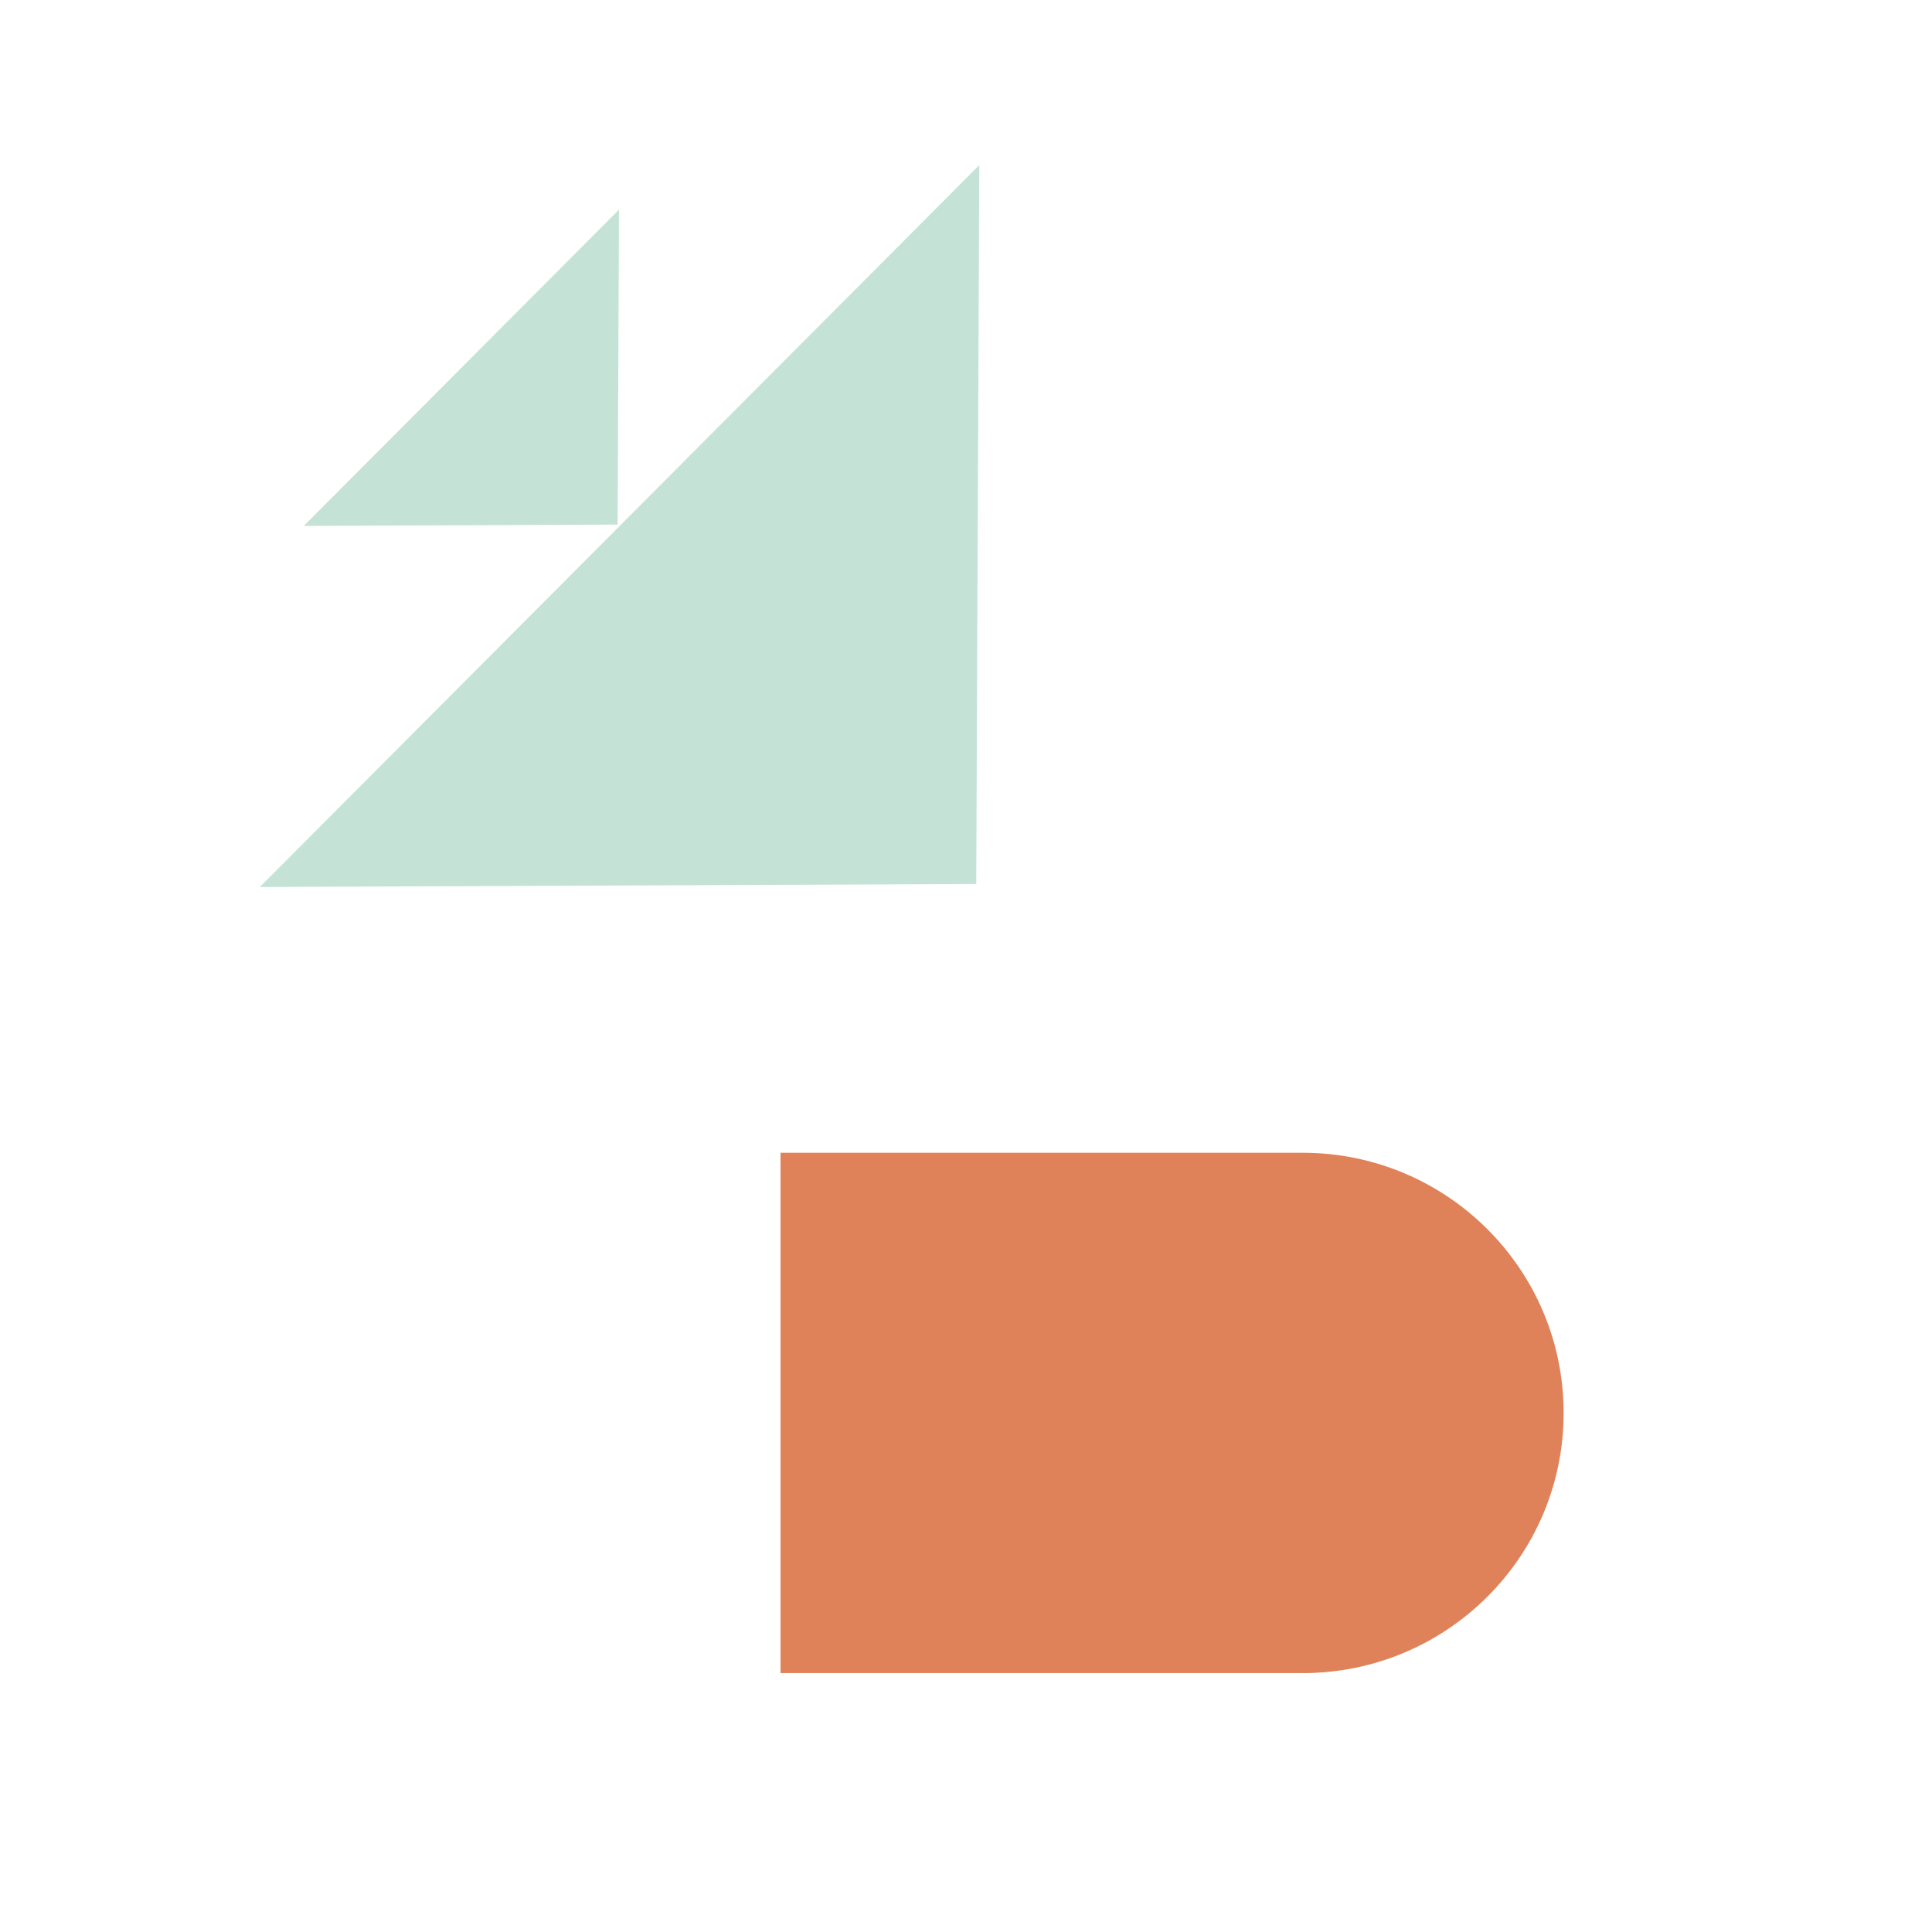 <svg width="750" height="750" viewBox="0 0 750 750" fill="none" xmlns="http://www.w3.org/2000/svg">
<path d="M505.68 649.5C561.639 649.5 607 604.283 607 548.5C607 492.717 561.639 447.5 505.68 447.5C505.68 447.5 505.64 447.5 505.621 447.5L303 447.5L303 649.48L505.621 649.48C505.621 649.48 505.66 649.48 505.68 649.48L505.68 649.5Z" fill="#E08259"/>
<path d="M378.979 343.164L380.167 64.082L100.867 344.339L378.979 343.164Z" fill="#C4E3D6"/>
<path d="M239.767 203.64L240.291 81.386L117.92 204.166L239.767 203.64Z" fill="#C4E3D6"/>
</svg>
